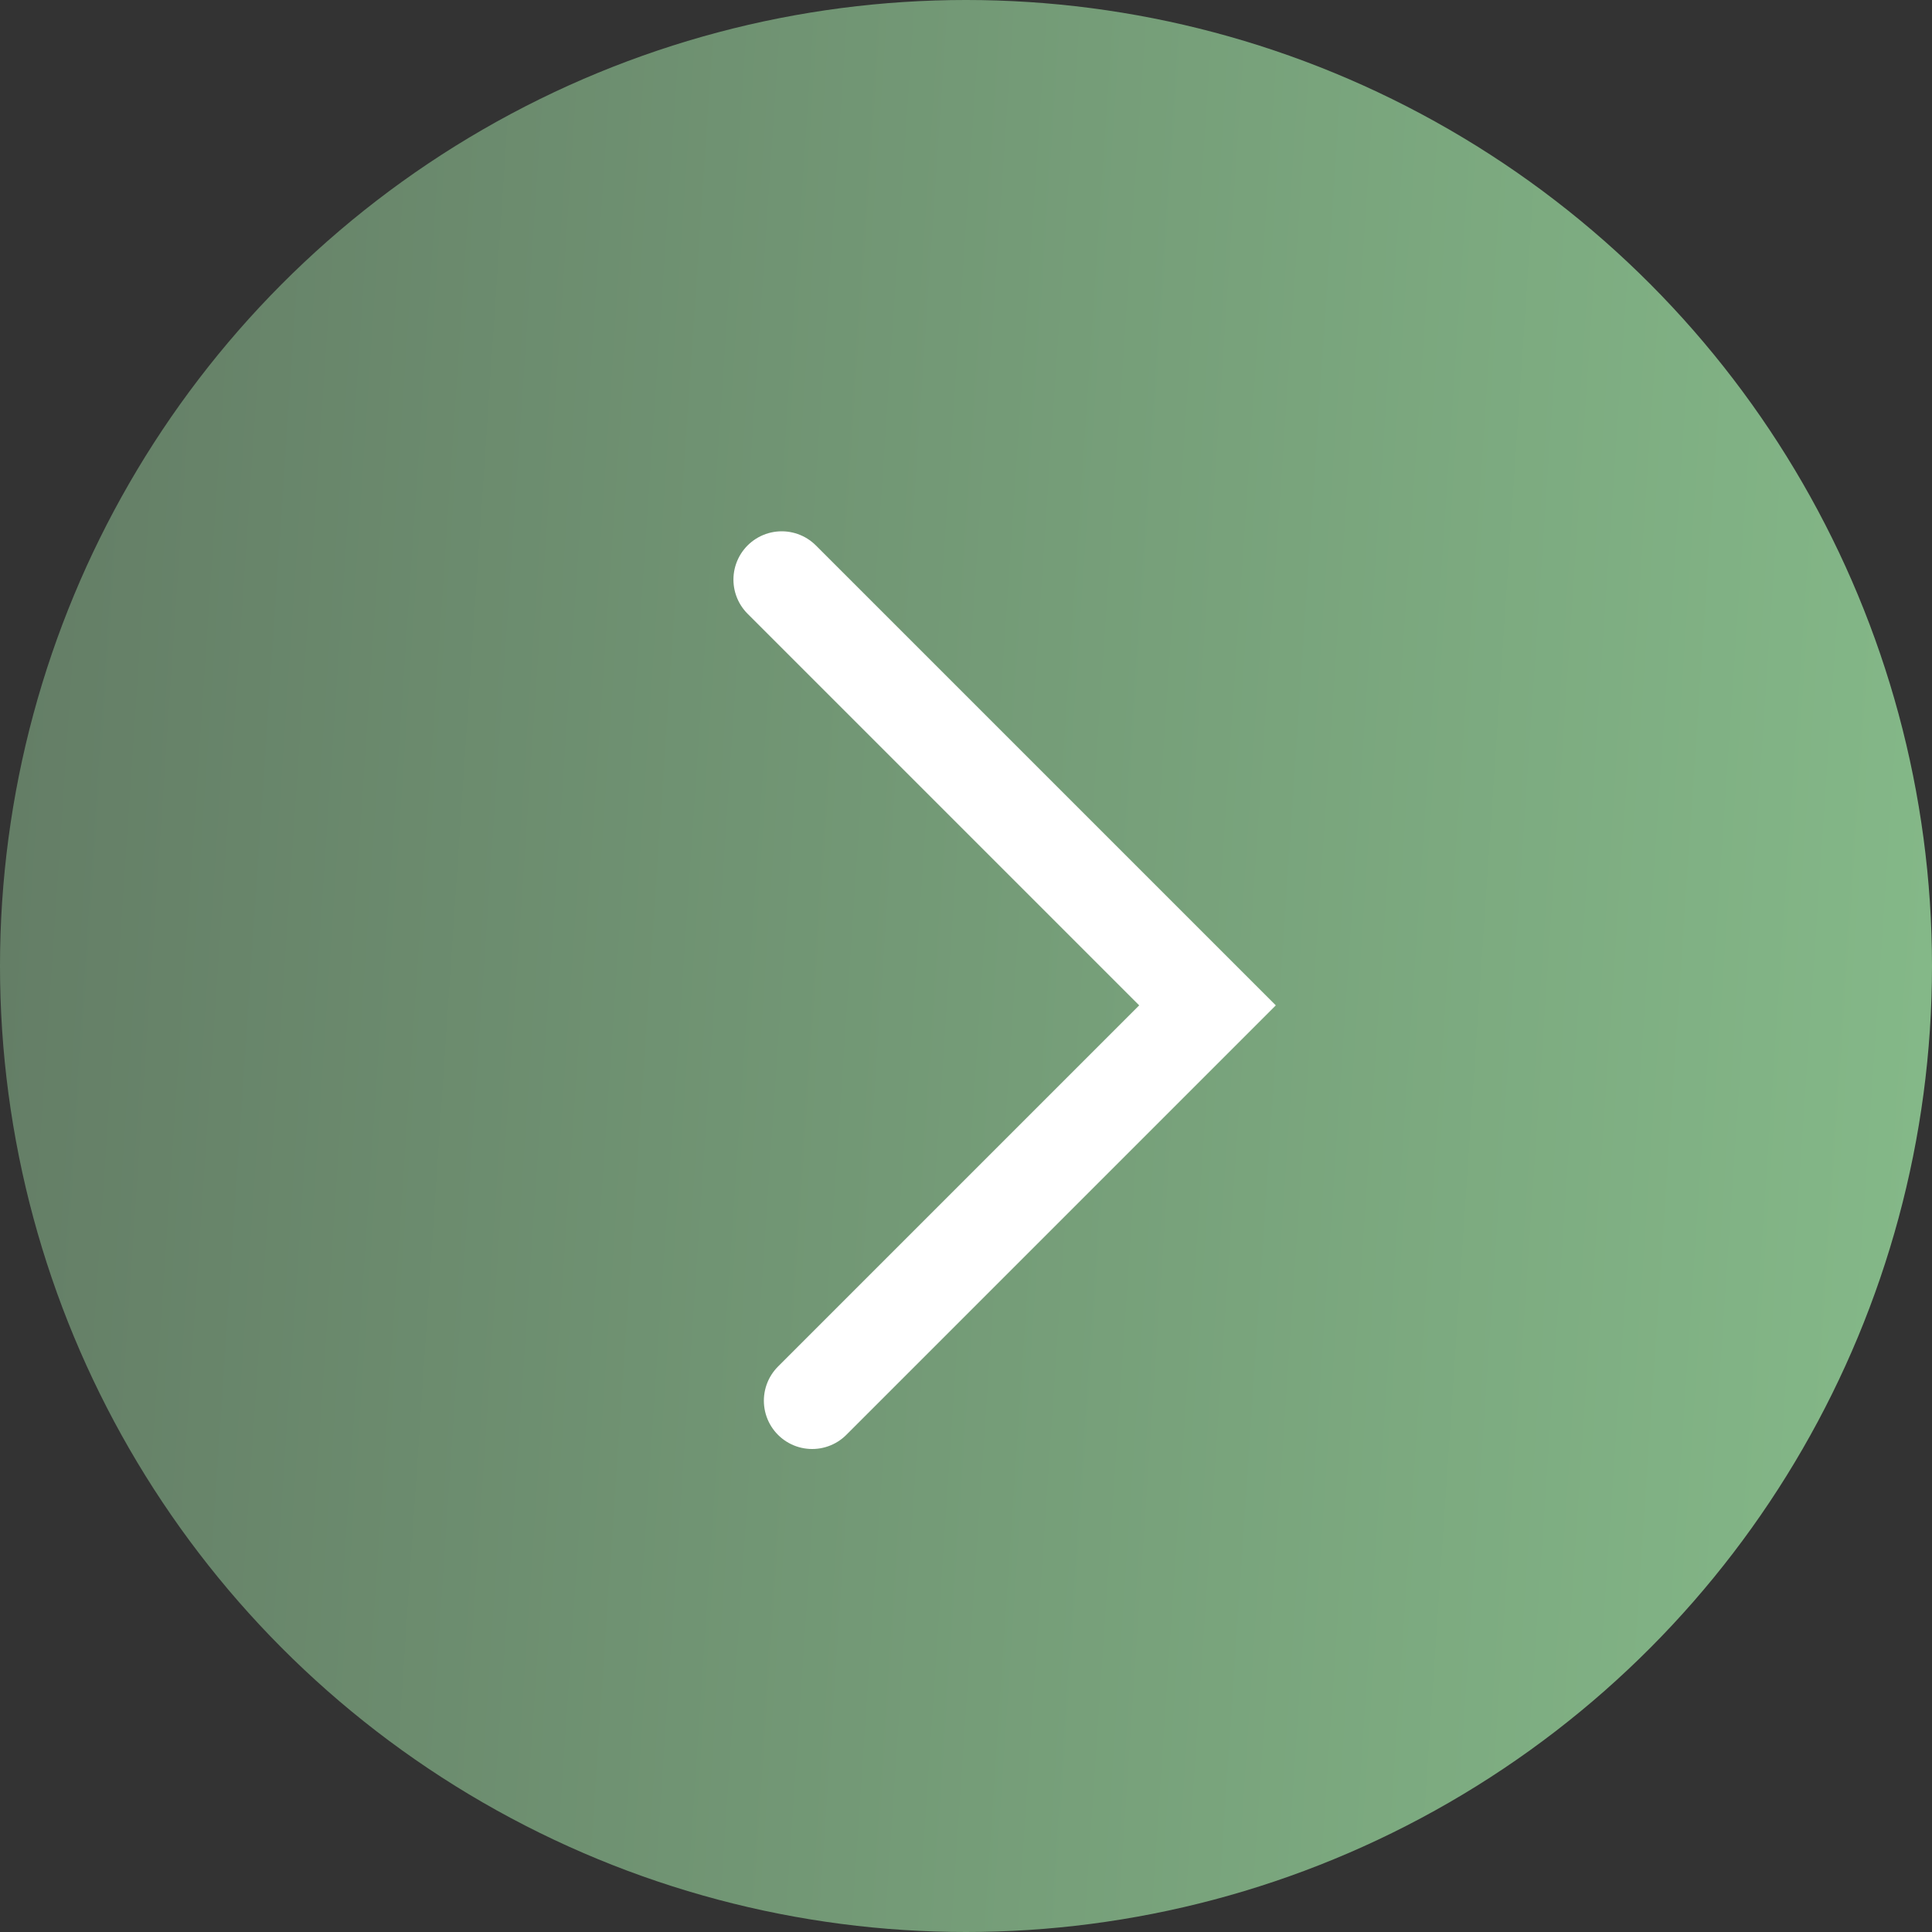 <?xml version="1.0" encoding="UTF-8"?> <svg xmlns="http://www.w3.org/2000/svg" width="40" height="40" viewBox="0 0 40 40" fill="none"><rect x="0" y="0" width="40" height="40" fill="#333333" stroke="none"/> <circle cx="20" cy="20" r="20" fill="url(#paint0_linear_504_1414)"></circle> <path d="M16.815 29L25 20.815L16.185 12" stroke="white" stroke-width="2" stroke-linecap="round"></path> <defs> <linearGradient id="paint0_linear_504_1414" x1="0" y1="0" x2="42.497" y2="2.856" gradientUnits="userSpaceOnUse"> <stop stop-color="#637C65"></stop> <stop offset="1" stop-color="#85BA89"></stop> </linearGradient> </defs> </svg> 